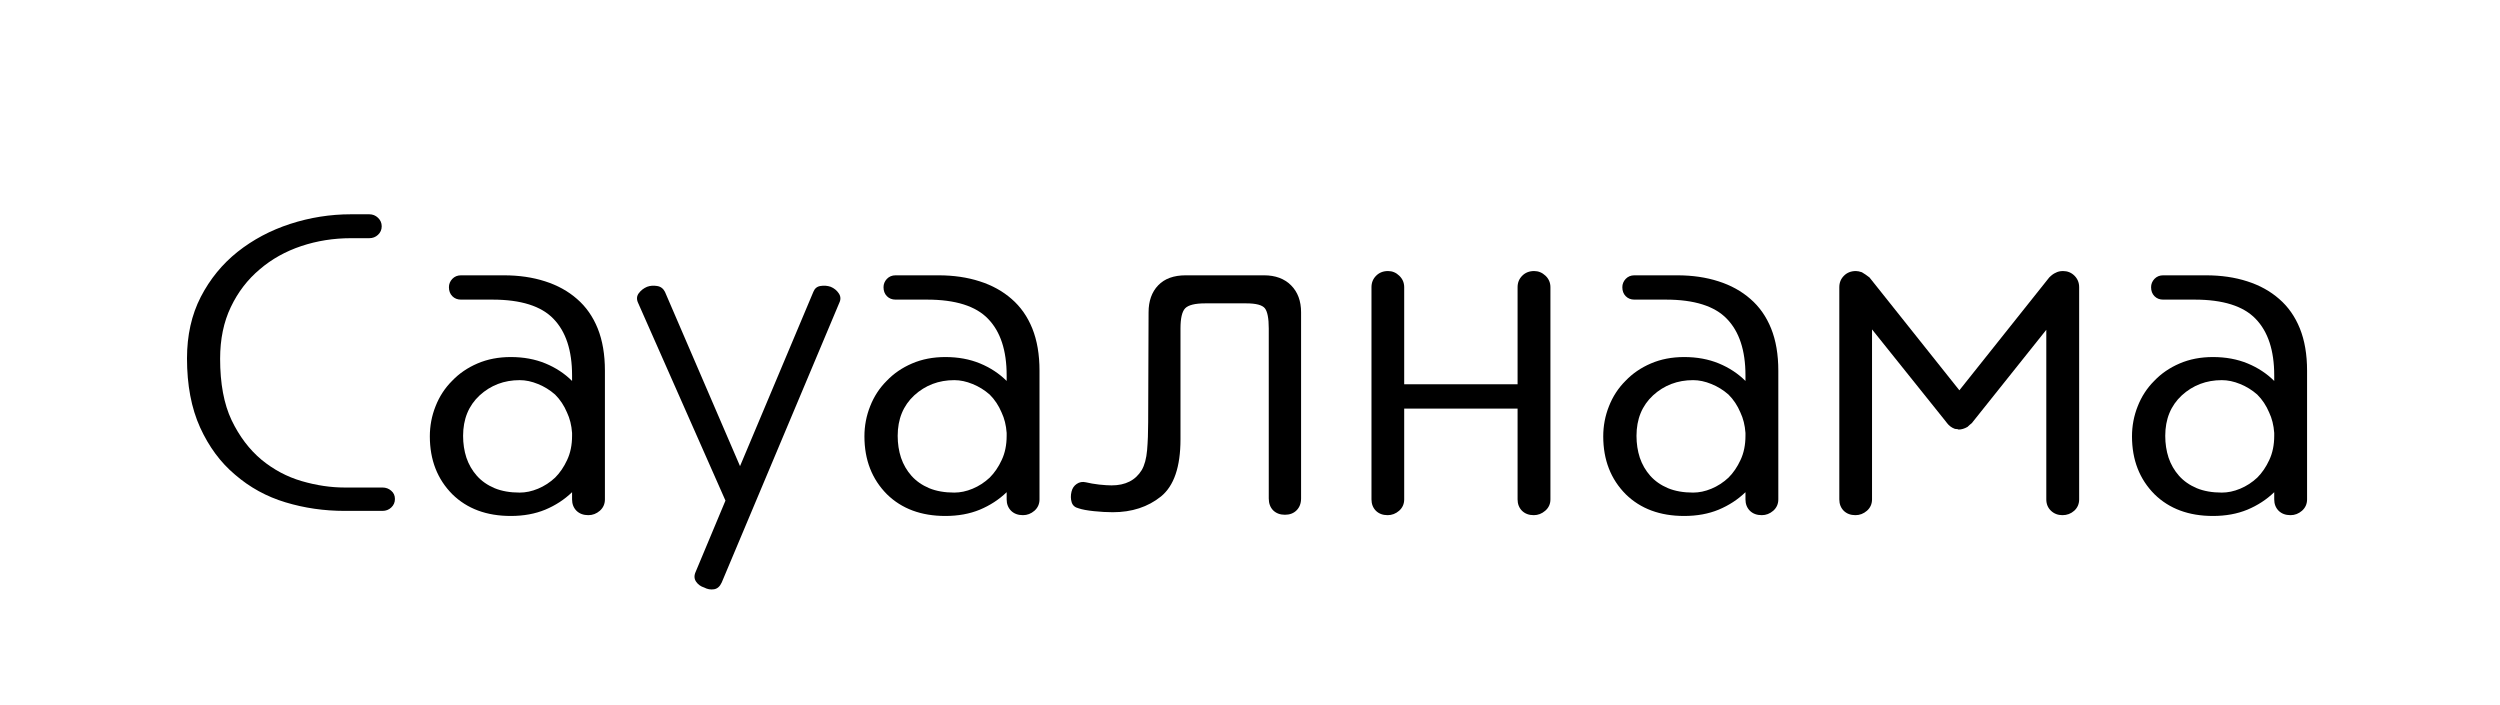 <?xml version="1.0" encoding="UTF-8"?> <svg xmlns="http://www.w3.org/2000/svg" xmlns:xlink="http://www.w3.org/1999/xlink" width="390" zoomAndPan="magnify" viewBox="0 0 292.5 82.5" height="110" preserveAspectRatio="xMidYMid meet" version="1.2"><defs><clipPath id="77a219034f"><rect x="0" width="256" y="0" height="71"></rect></clipPath></defs><g id="cc66a9d2be"><g transform="matrix(1,0,0,1,18,5)"><g clip-path="url(#77a219034f)"><g style="fill:#000000;fill-opacity:1;"><g transform="translate(0.832, 54.774)"><path style="stroke:none" d="M 21.484 0 C 19.086 0 16.785 -0.332 14.578 -1 C 12.367 -1.664 10.398 -2.742 8.672 -4.234 C 6.973 -5.66 5.609 -7.504 4.578 -9.766 C 3.555 -12.023 3.047 -14.719 3.047 -17.844 C 3.047 -20.539 3.582 -22.938 4.656 -25.031 C 5.738 -27.125 7.176 -28.883 8.969 -30.312 C 10.77 -31.738 12.82 -32.828 15.125 -33.578 C 17.438 -34.328 19.805 -34.703 22.234 -34.703 L 24.375 -34.703 C 24.77 -34.703 25.109 -34.566 25.391 -34.297 C 25.68 -34.023 25.828 -33.691 25.828 -33.297 C 25.828 -32.898 25.68 -32.566 25.391 -32.297 C 25.109 -32.035 24.77 -31.906 24.375 -31.906 L 22.234 -31.906 C 20.203 -31.906 18.266 -31.598 16.422 -30.984 C 14.578 -30.367 12.957 -29.461 11.562 -28.266 C 10.133 -27.066 9.004 -25.594 8.172 -23.844 C 7.336 -22.102 6.922 -20.086 6.922 -17.797 C 6.922 -14.898 7.367 -12.504 8.266 -10.609 C 9.172 -8.723 10.336 -7.18 11.766 -5.984 C 13.191 -4.816 14.758 -3.984 16.469 -3.484 C 18.188 -2.984 19.859 -2.734 21.484 -2.734 L 25.922 -2.734 C 26.316 -2.734 26.656 -2.609 26.938 -2.359 C 27.227 -2.117 27.375 -1.797 27.375 -1.391 C 27.375 -0.992 27.227 -0.66 26.938 -0.391 C 26.656 -0.129 26.316 0 25.922 0 Z M 21.484 0 "></path></g></g><g style="fill:#000000;fill-opacity:1;"><g transform="translate(30.244, 54.774)"><path style="stroke:none" d="M 18.688 -1.344 L 18.688 -2.188 C 17.789 -1.32 16.742 -0.641 15.547 -0.141 C 14.359 0.348 13.016 0.594 11.516 0.594 C 8.691 0.594 6.414 -0.25 4.688 -1.938 C 2.926 -3.707 2.047 -5.969 2.047 -8.719 C 2.047 -9.945 2.27 -11.125 2.719 -12.25 C 3.164 -13.383 3.805 -14.367 4.641 -15.203 C 5.461 -16.066 6.457 -16.75 7.625 -17.25 C 8.789 -17.75 10.086 -18 11.516 -18 C 13.016 -18 14.367 -17.75 15.578 -17.25 C 16.785 -16.75 17.82 -16.066 18.688 -15.203 L 18.688 -15.859 C 18.688 -18.773 17.961 -20.977 16.516 -22.469 C 15.078 -23.969 12.695 -24.719 9.375 -24.719 L 5.688 -24.719 C 5.281 -24.719 4.941 -24.852 4.672 -25.125 C 4.41 -25.395 4.281 -25.742 4.281 -26.172 C 4.281 -26.535 4.41 -26.859 4.672 -27.141 C 4.941 -27.422 5.281 -27.562 5.688 -27.562 L 10.719 -27.562 C 12.477 -27.562 14.082 -27.328 15.531 -26.859 C 16.977 -26.398 18.223 -25.711 19.266 -24.797 C 20.316 -23.891 21.125 -22.738 21.688 -21.344 C 22.25 -19.945 22.531 -18.301 22.531 -16.406 L 22.531 -1.344 C 22.531 -0.812 22.332 -0.367 21.938 -0.016 C 21.539 0.328 21.094 0.5 20.594 0.5 C 20.02 0.5 19.555 0.328 19.203 -0.016 C 18.859 -0.367 18.688 -0.812 18.688 -1.344 Z M 18.688 -8.781 L 18.688 -9.125 C 18.625 -10.02 18.426 -10.816 18.094 -11.516 C 17.758 -12.316 17.297 -13.016 16.703 -13.609 C 16.098 -14.141 15.43 -14.551 14.703 -14.844 C 13.973 -15.145 13.258 -15.297 12.562 -15.297 C 10.738 -15.297 9.176 -14.703 7.875 -13.516 C 6.582 -12.316 5.938 -10.738 5.938 -8.781 C 5.938 -7.875 6.066 -7.02 6.328 -6.219 C 6.598 -5.426 7.004 -4.723 7.547 -4.109 C 8.098 -3.492 8.789 -3.008 9.625 -2.656 C 10.457 -2.312 11.438 -2.141 12.562 -2.141 C 13.258 -2.141 13.973 -2.289 14.703 -2.594 C 15.43 -2.895 16.098 -3.328 16.703 -3.891 C 17.266 -4.453 17.734 -5.141 18.109 -5.953 C 18.492 -6.766 18.688 -7.707 18.688 -8.781 Z M 18.688 -8.781 "></path></g></g><g style="fill:#000000;fill-opacity:1;"><g transform="translate(55.817, 54.774)"><path style="stroke:none" d="M 7.578 7.125 L 11.062 -1.203 L 0.844 -24.328 C 0.645 -24.754 0.672 -25.133 0.922 -25.469 C 1.172 -25.801 1.492 -26.051 1.891 -26.219 C 2.254 -26.352 2.645 -26.383 3.062 -26.312 C 3.477 -26.25 3.785 -26.02 3.984 -25.625 L 12.766 -5.234 L 21.344 -25.625 C 21.5 -26.02 21.773 -26.25 22.172 -26.312 C 22.578 -26.383 22.977 -26.352 23.375 -26.219 C 23.781 -26.051 24.098 -25.789 24.328 -25.438 C 24.555 -25.094 24.57 -24.723 24.375 -24.328 L 10.625 8.375 C 10.414 8.844 10.113 9.109 9.719 9.172 C 9.32 9.234 8.941 9.164 8.578 8.969 C 8.172 8.844 7.852 8.613 7.625 8.281 C 7.395 7.945 7.379 7.562 7.578 7.125 Z M 7.578 7.125 "></path></g></g><g style="fill:#000000;fill-opacity:1;"><g transform="translate(81.091, 54.774)"><path style="stroke:none" d="M 18.688 -1.344 L 18.688 -2.188 C 17.789 -1.32 16.742 -0.641 15.547 -0.141 C 14.359 0.348 13.016 0.594 11.516 0.594 C 8.691 0.594 6.414 -0.25 4.688 -1.938 C 2.926 -3.707 2.047 -5.969 2.047 -8.719 C 2.047 -9.945 2.27 -11.125 2.719 -12.25 C 3.164 -13.383 3.805 -14.367 4.641 -15.203 C 5.461 -16.066 6.457 -16.75 7.625 -17.25 C 8.789 -17.75 10.086 -18 11.516 -18 C 13.016 -18 14.367 -17.75 15.578 -17.25 C 16.785 -16.75 17.82 -16.066 18.688 -15.203 L 18.688 -15.859 C 18.688 -18.773 17.961 -20.977 16.516 -22.469 C 15.078 -23.969 12.695 -24.719 9.375 -24.719 L 5.688 -24.719 C 5.281 -24.719 4.941 -24.852 4.672 -25.125 C 4.41 -25.395 4.281 -25.742 4.281 -26.172 C 4.281 -26.535 4.41 -26.859 4.672 -27.141 C 4.941 -27.422 5.281 -27.562 5.688 -27.562 L 10.719 -27.562 C 12.477 -27.562 14.082 -27.328 15.531 -26.859 C 16.977 -26.398 18.223 -25.711 19.266 -24.797 C 20.316 -23.891 21.125 -22.738 21.688 -21.344 C 22.25 -19.945 22.531 -18.301 22.531 -16.406 L 22.531 -1.344 C 22.531 -0.812 22.332 -0.367 21.938 -0.016 C 21.539 0.328 21.094 0.5 20.594 0.5 C 20.02 0.5 19.555 0.328 19.203 -0.016 C 18.859 -0.367 18.688 -0.812 18.688 -1.344 Z M 18.688 -8.781 L 18.688 -9.125 C 18.625 -10.02 18.426 -10.816 18.094 -11.516 C 17.758 -12.316 17.297 -13.016 16.703 -13.609 C 16.098 -14.141 15.43 -14.551 14.703 -14.844 C 13.973 -15.145 13.258 -15.297 12.562 -15.297 C 10.738 -15.297 9.176 -14.703 7.875 -13.516 C 6.582 -12.316 5.938 -10.738 5.938 -8.781 C 5.938 -7.875 6.066 -7.02 6.328 -6.219 C 6.598 -5.426 7.004 -4.723 7.547 -4.109 C 8.098 -3.492 8.789 -3.008 9.625 -2.656 C 10.457 -2.312 11.438 -2.141 12.562 -2.141 C 13.258 -2.141 13.973 -2.289 14.703 -2.594 C 15.43 -2.895 16.098 -3.328 16.703 -3.891 C 17.266 -4.453 17.734 -5.141 18.109 -5.953 C 18.492 -6.766 18.688 -7.707 18.688 -8.781 Z M 18.688 -8.781 "></path></g></g><g style="fill:#000000;fill-opacity:1;"><g transform="translate(106.664, 54.774)"><path style="stroke:none" d="M 23.234 -27.562 C 24.555 -27.562 25.609 -27.172 26.391 -26.391 C 27.172 -25.609 27.562 -24.555 27.562 -23.234 L 27.562 -1.453 C 27.562 -0.879 27.383 -0.414 27.031 -0.062 C 26.688 0.281 26.234 0.453 25.672 0.453 C 25.109 0.453 24.648 0.281 24.297 -0.062 C 23.953 -0.414 23.781 -0.879 23.781 -1.453 L 23.781 -21.344 C 23.781 -22.531 23.629 -23.316 23.328 -23.703 C 23.023 -24.086 22.297 -24.281 21.141 -24.281 L 16.344 -24.281 C 15.156 -24.281 14.375 -24.086 14 -23.703 C 13.633 -23.316 13.453 -22.531 13.453 -21.344 L 13.453 -8.375 C 13.453 -5.156 12.691 -2.926 11.172 -1.688 C 9.641 -0.457 7.758 0.156 5.531 0.156 C 4.832 0.156 4.094 0.113 3.312 0.031 C 2.531 -0.051 1.941 -0.16 1.547 -0.297 C 1.109 -0.398 0.832 -0.641 0.719 -1.016 C 0.602 -1.398 0.598 -1.812 0.703 -2.25 C 0.797 -2.645 1 -2.945 1.312 -3.156 C 1.633 -3.375 1.992 -3.438 2.391 -3.344 C 2.828 -3.238 3.344 -3.148 3.938 -3.078 C 4.531 -3.016 5.016 -2.984 5.391 -2.984 C 7.016 -2.984 8.191 -3.582 8.922 -4.781 C 9.254 -5.352 9.461 -6.129 9.547 -7.109 C 9.629 -8.086 9.672 -9.176 9.672 -10.375 L 9.719 -23.234 C 9.719 -24.555 10.094 -25.609 10.844 -26.391 C 11.594 -27.172 12.664 -27.562 14.062 -27.562 Z M 23.234 -27.562 "></path></g></g><g style="fill:#000000;fill-opacity:1;"><g transform="translate(138.369, 54.774)"><path style="stroke:none" d="M 25.031 -26.172 L 25.031 -1.344 C 25.031 -0.812 24.828 -0.367 24.422 -0.016 C 24.023 0.328 23.578 0.5 23.078 0.5 C 22.516 0.5 22.055 0.328 21.703 -0.016 C 21.359 -0.367 21.188 -0.812 21.188 -1.344 L 21.188 -11.969 L 7.922 -11.969 L 7.922 -1.344 C 7.922 -0.812 7.723 -0.367 7.328 -0.016 C 6.93 0.328 6.484 0.5 5.984 0.5 C 5.422 0.5 4.961 0.328 4.609 -0.016 C 4.266 -0.367 4.094 -0.812 4.094 -1.344 L 4.094 -26.172 C 4.094 -26.703 4.273 -27.148 4.641 -27.516 C 5.004 -27.879 5.469 -28.062 6.031 -28.062 C 6.531 -28.062 6.969 -27.879 7.344 -27.516 C 7.727 -27.148 7.922 -26.703 7.922 -26.172 L 7.922 -14.812 L 21.188 -14.812 L 21.188 -26.172 C 21.188 -26.703 21.367 -27.148 21.734 -27.516 C 22.098 -27.879 22.562 -28.062 23.125 -28.062 C 23.625 -28.062 24.066 -27.879 24.453 -27.516 C 24.836 -27.148 25.031 -26.703 25.031 -26.172 Z M 25.031 -26.172 "></path></g></g><g style="fill:#000000;fill-opacity:1;"><g transform="translate(167.532, 54.774)"><path style="stroke:none" d="M 18.688 -1.344 L 18.688 -2.188 C 17.789 -1.32 16.742 -0.641 15.547 -0.141 C 14.359 0.348 13.016 0.594 11.516 0.594 C 8.691 0.594 6.414 -0.25 4.688 -1.938 C 2.926 -3.707 2.047 -5.969 2.047 -8.719 C 2.047 -9.945 2.27 -11.125 2.719 -12.25 C 3.164 -13.383 3.805 -14.367 4.641 -15.203 C 5.461 -16.066 6.457 -16.75 7.625 -17.25 C 8.789 -17.75 10.086 -18 11.516 -18 C 13.016 -18 14.367 -17.75 15.578 -17.25 C 16.785 -16.75 17.82 -16.066 18.688 -15.203 L 18.688 -15.859 C 18.688 -18.773 17.961 -20.977 16.516 -22.469 C 15.078 -23.969 12.695 -24.719 9.375 -24.719 L 5.688 -24.719 C 5.281 -24.719 4.941 -24.852 4.672 -25.125 C 4.41 -25.395 4.281 -25.742 4.281 -26.172 C 4.281 -26.535 4.41 -26.859 4.672 -27.141 C 4.941 -27.422 5.281 -27.562 5.688 -27.562 L 10.719 -27.562 C 12.477 -27.562 14.082 -27.328 15.531 -26.859 C 16.977 -26.398 18.223 -25.711 19.266 -24.797 C 20.316 -23.891 21.125 -22.738 21.688 -21.344 C 22.25 -19.945 22.531 -18.301 22.531 -16.406 L 22.531 -1.344 C 22.531 -0.812 22.332 -0.367 21.938 -0.016 C 21.539 0.328 21.094 0.5 20.594 0.5 C 20.02 0.5 19.555 0.328 19.203 -0.016 C 18.859 -0.367 18.688 -0.812 18.688 -1.344 Z M 18.688 -8.781 L 18.688 -9.125 C 18.625 -10.02 18.426 -10.816 18.094 -11.516 C 17.758 -12.316 17.297 -13.016 16.703 -13.609 C 16.098 -14.141 15.43 -14.551 14.703 -14.844 C 13.973 -15.145 13.258 -15.297 12.562 -15.297 C 10.738 -15.297 9.176 -14.703 7.875 -13.516 C 6.582 -12.316 5.938 -10.738 5.938 -8.781 C 5.938 -7.875 6.066 -7.02 6.328 -6.219 C 6.598 -5.426 7.004 -4.723 7.547 -4.109 C 8.098 -3.492 8.789 -3.008 9.625 -2.656 C 10.457 -2.312 11.438 -2.141 12.562 -2.141 C 13.258 -2.141 13.973 -2.289 14.703 -2.594 C 15.43 -2.895 16.098 -3.328 16.703 -3.891 C 17.266 -4.453 17.734 -5.141 18.109 -5.953 C 18.492 -6.766 18.688 -7.707 18.688 -8.781 Z M 18.688 -8.781 "></path></g></g><g style="fill:#000000;fill-opacity:1;"><g transform="translate(193.105, 54.774)"><path style="stroke:none" d="M 32.156 -26.172 L 32.156 -1.344 C 32.156 -0.812 31.961 -0.367 31.578 -0.016 C 31.191 0.328 30.734 0.5 30.203 0.5 C 29.672 0.5 29.223 0.328 28.859 -0.016 C 28.492 -0.367 28.312 -0.812 28.312 -1.344 L 28.312 -21.188 L 19.594 -10.266 C 19.52 -10.203 19.43 -10.129 19.328 -10.047 C 19.234 -9.961 19.156 -9.891 19.094 -9.828 C 18.727 -9.617 18.379 -9.516 18.047 -9.516 C 17.984 -9.555 17.898 -9.578 17.797 -9.578 C 17.691 -9.578 17.609 -9.594 17.547 -9.625 C 17.211 -9.758 16.93 -9.973 16.703 -10.266 L 16.547 -10.469 L 7.922 -21.234 L 7.922 -1.344 C 7.922 -0.812 7.723 -0.367 7.328 -0.016 C 6.93 0.328 6.484 0.5 5.984 0.5 C 5.422 0.5 4.961 0.328 4.609 -0.016 C 4.266 -0.367 4.094 -0.812 4.094 -1.344 L 4.094 -26.172 C 4.094 -26.703 4.273 -27.148 4.641 -27.516 C 5.004 -27.879 5.469 -28.062 6.031 -28.062 C 6.227 -28.062 6.461 -28.016 6.734 -27.922 C 7.023 -27.754 7.32 -27.551 7.625 -27.312 L 18.141 -14.109 L 28.656 -27.312 C 28.926 -27.582 29.176 -27.766 29.406 -27.859 C 29.645 -27.992 29.93 -28.062 30.266 -28.062 C 30.797 -28.062 31.242 -27.879 31.609 -27.516 C 31.973 -27.148 32.156 -26.703 32.156 -26.172 Z M 32.156 -26.172 "></path></g></g><g style="fill:#000000;fill-opacity:1;"><g transform="translate(229.396, 54.774)"><path style="stroke:none" d="M 18.688 -1.344 L 18.688 -2.188 C 17.789 -1.32 16.742 -0.641 15.547 -0.141 C 14.359 0.348 13.016 0.594 11.516 0.594 C 8.691 0.594 6.414 -0.25 4.688 -1.938 C 2.926 -3.707 2.047 -5.969 2.047 -8.719 C 2.047 -9.945 2.27 -11.125 2.719 -12.25 C 3.164 -13.383 3.805 -14.367 4.641 -15.203 C 5.461 -16.066 6.457 -16.75 7.625 -17.25 C 8.789 -17.75 10.086 -18 11.516 -18 C 13.016 -18 14.367 -17.75 15.578 -17.25 C 16.785 -16.75 17.82 -16.066 18.688 -15.203 L 18.688 -15.859 C 18.688 -18.773 17.961 -20.977 16.516 -22.469 C 15.078 -23.969 12.695 -24.719 9.375 -24.719 L 5.688 -24.719 C 5.281 -24.719 4.941 -24.852 4.672 -25.125 C 4.41 -25.395 4.281 -25.742 4.281 -26.172 C 4.281 -26.535 4.41 -26.859 4.672 -27.141 C 4.941 -27.422 5.281 -27.562 5.688 -27.562 L 10.719 -27.562 C 12.477 -27.562 14.082 -27.328 15.531 -26.859 C 16.977 -26.398 18.223 -25.711 19.266 -24.797 C 20.316 -23.891 21.125 -22.738 21.688 -21.344 C 22.25 -19.945 22.531 -18.301 22.531 -16.406 L 22.531 -1.344 C 22.531 -0.812 22.332 -0.367 21.938 -0.016 C 21.539 0.328 21.094 0.5 20.594 0.5 C 20.02 0.5 19.555 0.328 19.203 -0.016 C 18.859 -0.367 18.688 -0.812 18.688 -1.344 Z M 18.688 -8.781 L 18.688 -9.125 C 18.625 -10.02 18.426 -10.816 18.094 -11.516 C 17.758 -12.316 17.297 -13.016 16.703 -13.609 C 16.098 -14.141 15.43 -14.551 14.703 -14.844 C 13.973 -15.145 13.258 -15.297 12.562 -15.297 C 10.738 -15.297 9.176 -14.703 7.875 -13.516 C 6.582 -12.316 5.938 -10.738 5.938 -8.781 C 5.938 -7.875 6.066 -7.02 6.328 -6.219 C 6.598 -5.426 7.004 -4.723 7.547 -4.109 C 8.098 -3.492 8.789 -3.008 9.625 -2.656 C 10.457 -2.312 11.438 -2.141 12.562 -2.141 C 13.258 -2.141 13.973 -2.289 14.703 -2.594 C 15.43 -2.895 16.098 -3.328 16.703 -3.891 C 17.266 -4.453 17.734 -5.141 18.109 -5.953 C 18.492 -6.766 18.688 -7.707 18.688 -8.781 Z M 18.688 -8.781 "></path></g></g></g></g></g></svg> 